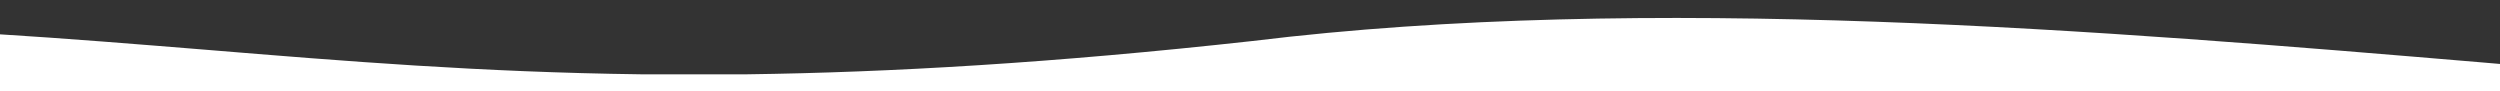 <svg xml:space="preserve" style="enable-background:new 0 0 1440 52.6;" viewBox="0 0 1440 52.6" y="0px" x="0px" xmlns:xlink="http://www.w3.org/1999/xlink" xmlns="http://www.w3.org/2000/svg" id="Layer_1" version="1.1">
<rect x="0" y="0" width="1440" height="52.6" fill="#333333" stroke="none"/>
<style type="text/css">
	.st0{fill-rule:evenodd;clip-rule:evenodd;fill:#FFFFFF;}
</style>
<path d="M-4.6,42.8v20.5h0.1h1451V42.8h-4.6V37l-10.5-0.9C1212.7,17.7,949.5-4.3,721.6,23.6
	c-114.7,12.7-209,18.1-291.2,19.2H369c-92.4-1.2-170.8-7.6-249.9-14.1c-39.7-3.2-79.8-6.5-121.8-9.1v23.2
	C-2.7,42.8-4.6,42.8-4.6,42.8z" class="st0"></path>
</svg>
